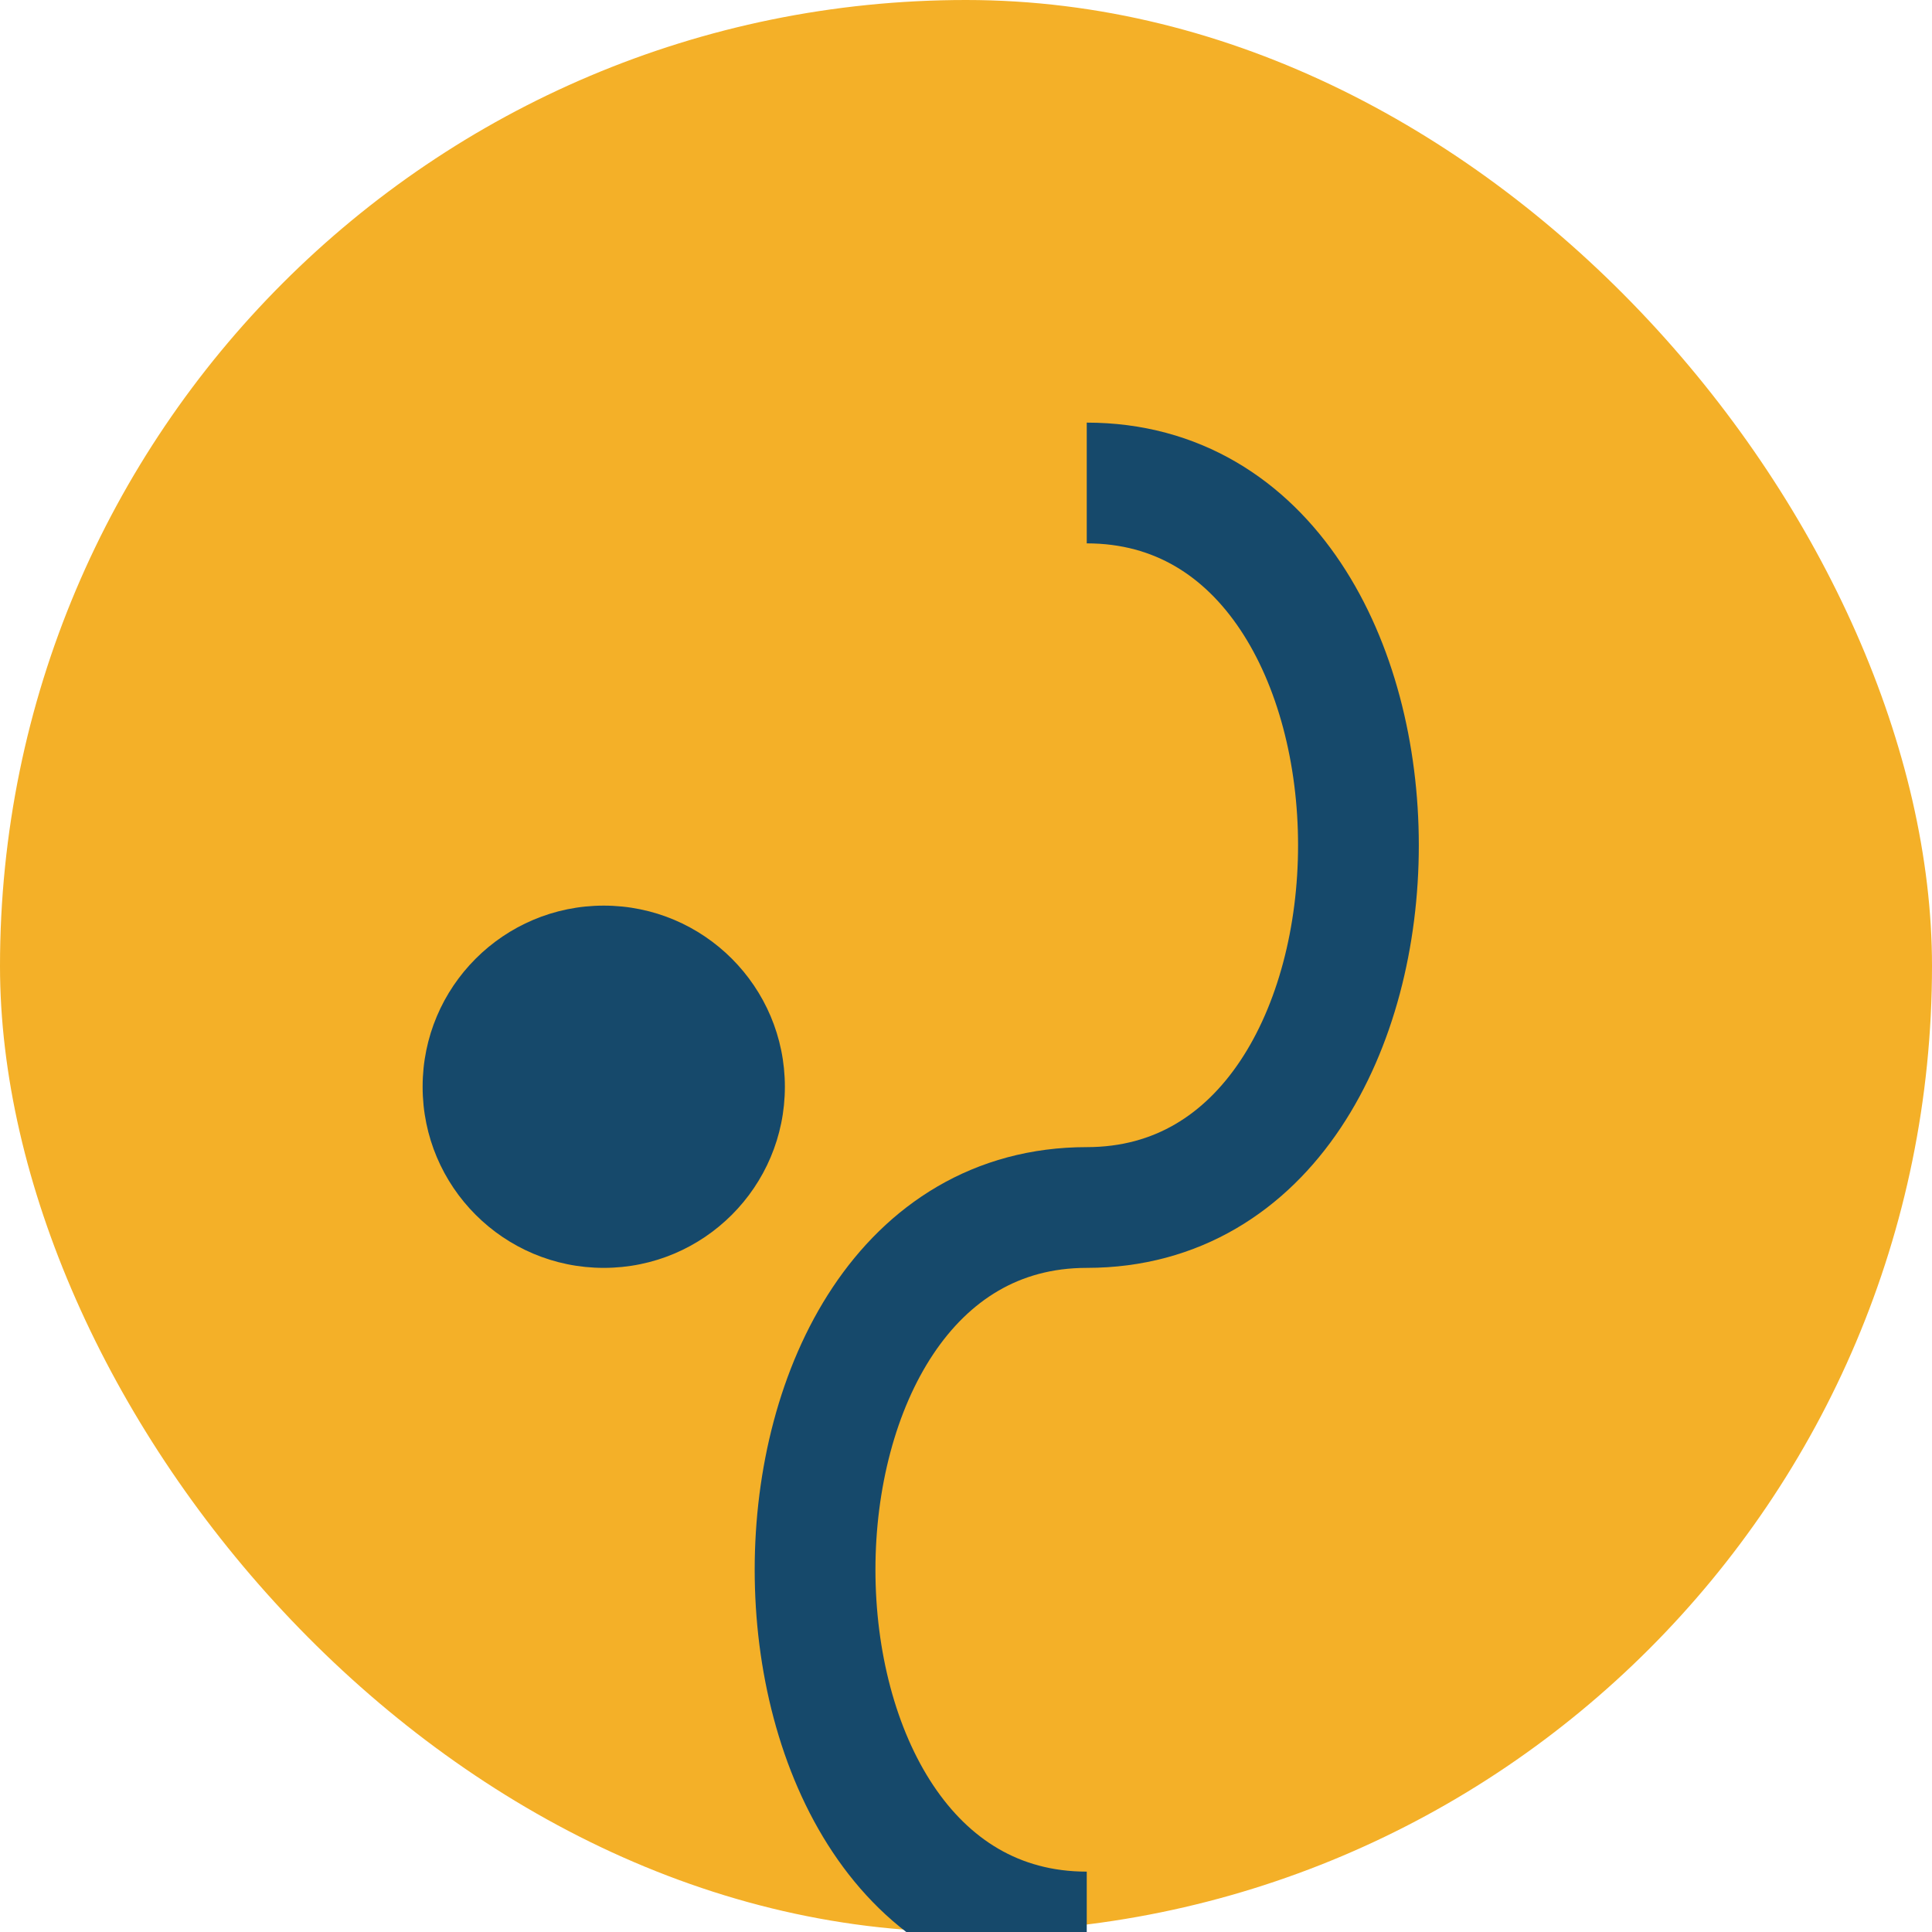 <?xml version="1.0" encoding="UTF-8"?>
<svg xmlns="http://www.w3.org/2000/svg" width="32" height="32" viewBox="0 0 32 32"><rect width="32" height="32" rx="16" fill="#F4B028"/><path d="M18 8c6 0 6 12 0 12s-6 12 0 12" stroke="#16496B" stroke-width="2" fill="none"/><circle cx="10" cy="18" r="3" fill="#16496B"/></svg>